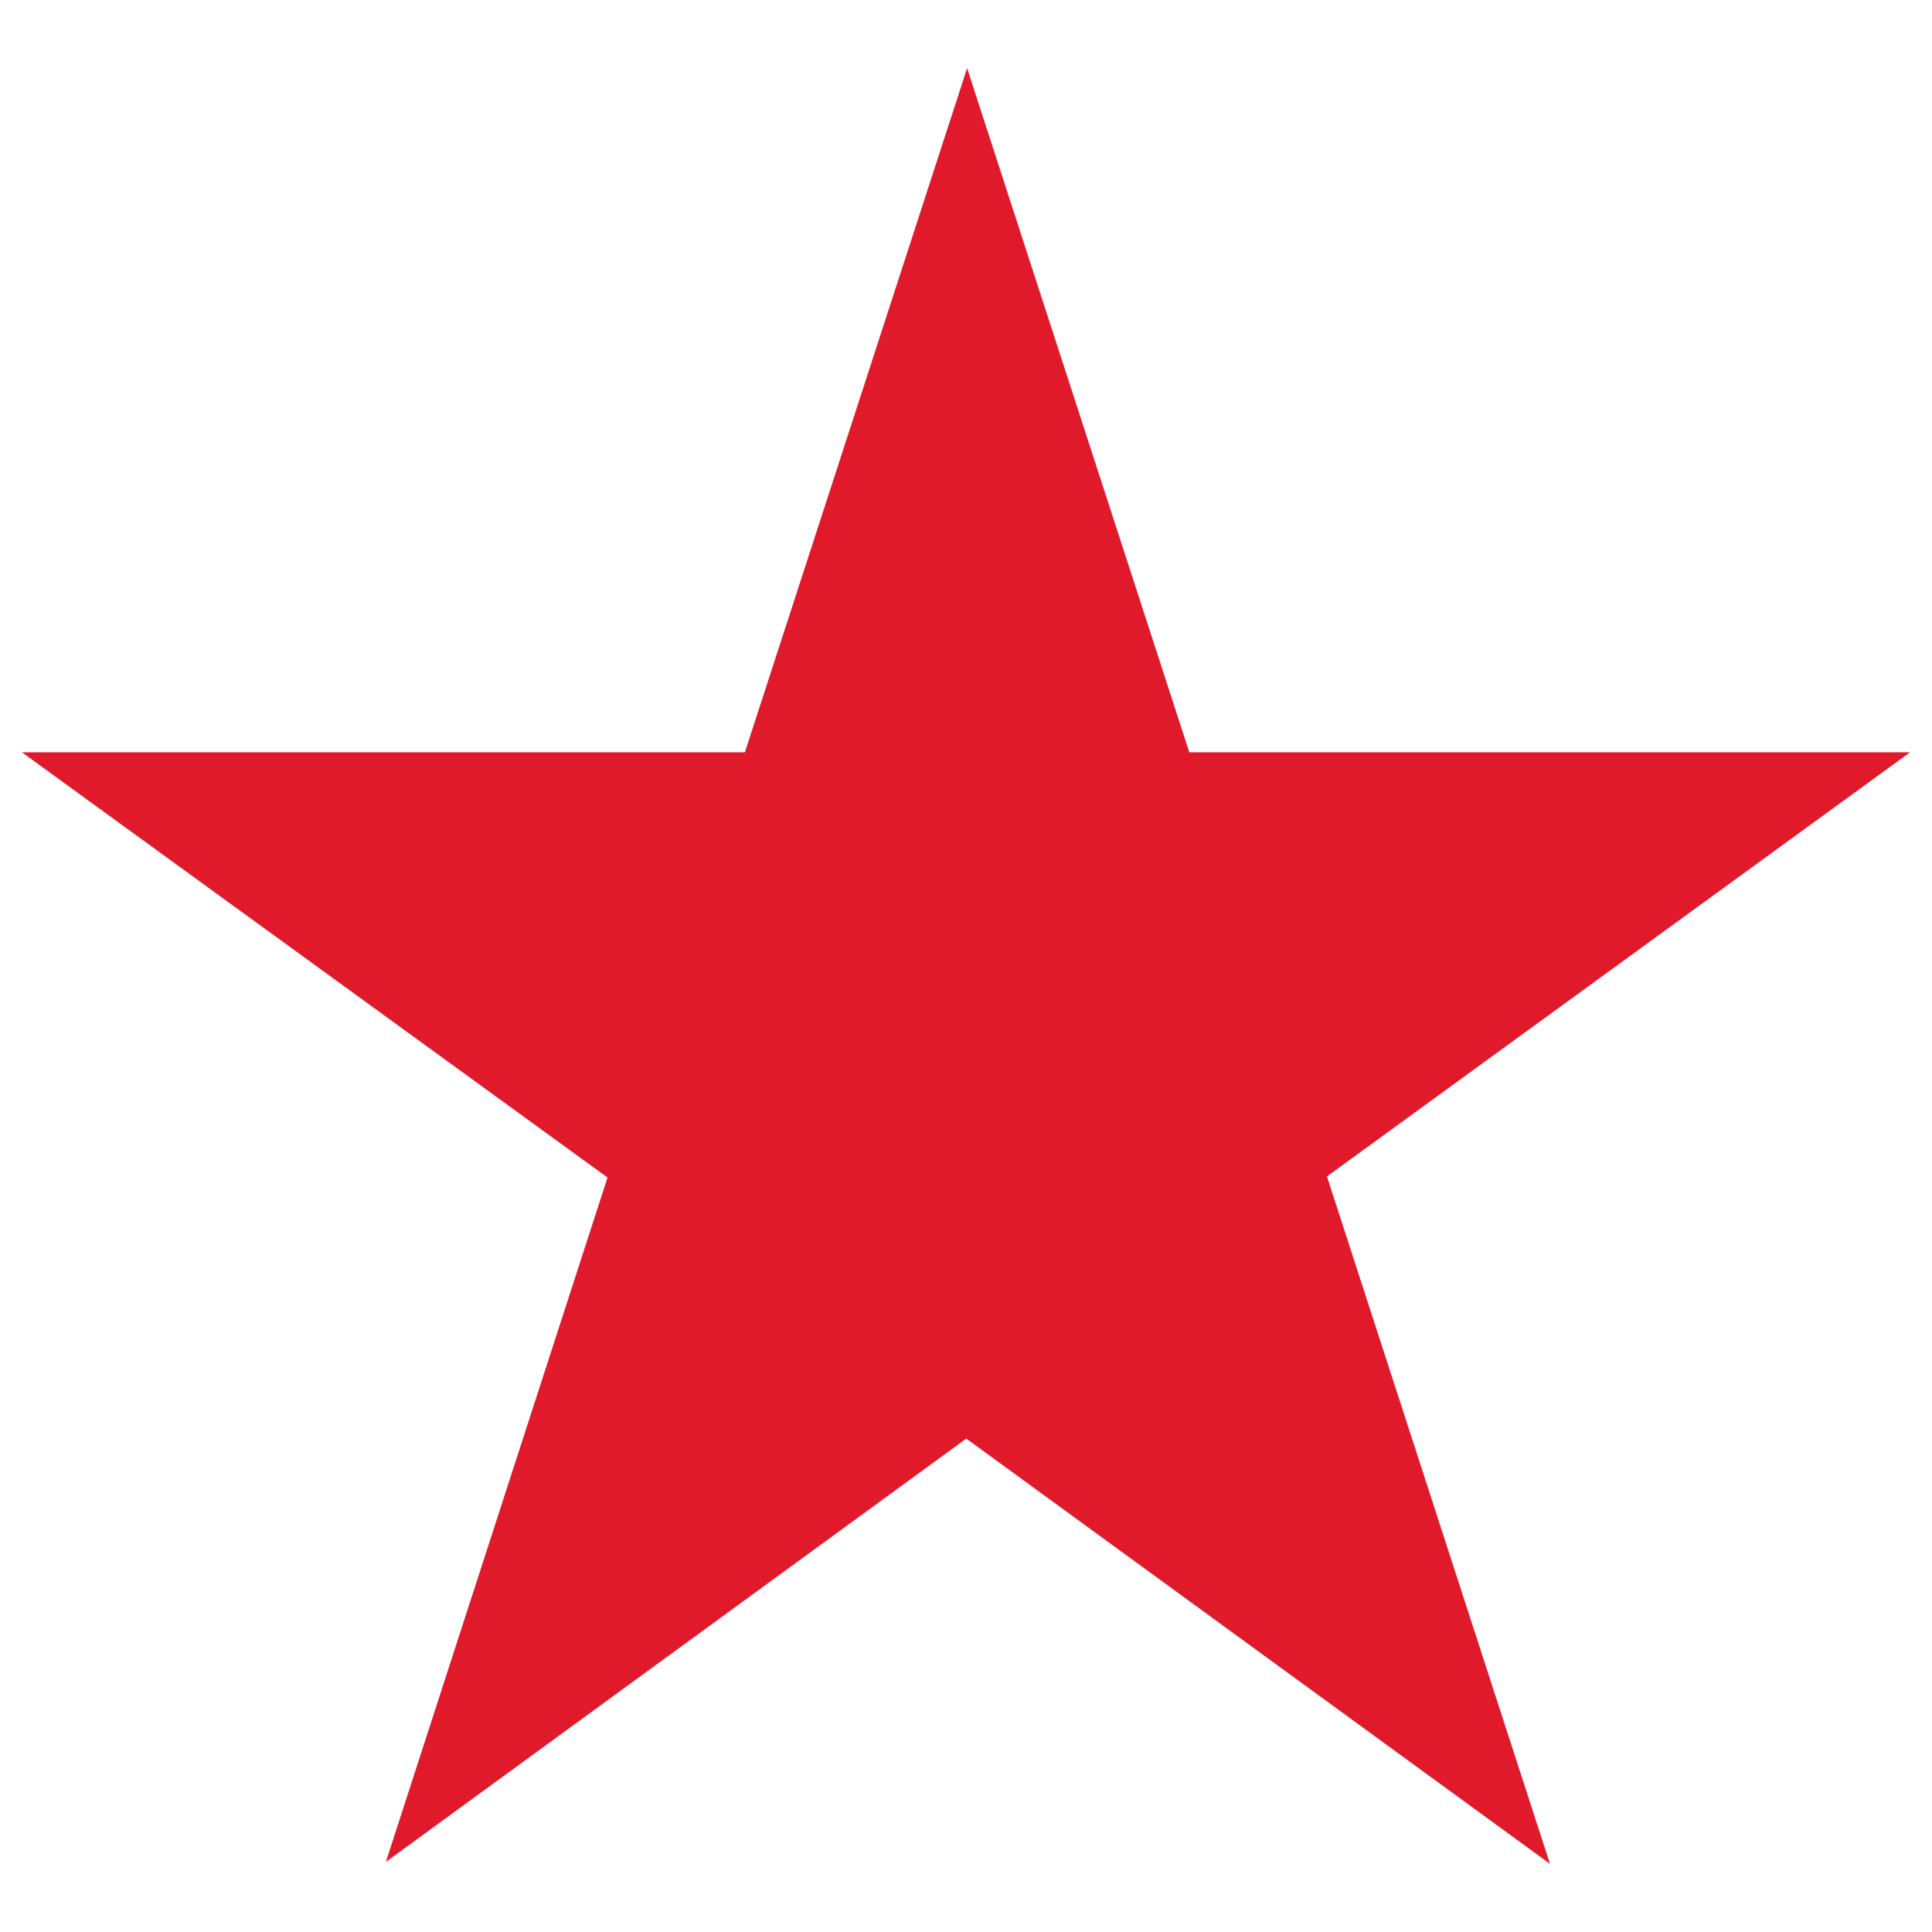 <?xml version="1.0" encoding="utf-8"?>
<!-- Generator: Adobe Illustrator 27.3.1, SVG Export Plug-In . SVG Version: 6.00 Build 0)  -->
<svg version="1.1" id="Layer_1" xmlns="http://www.w3.org/2000/svg" xmlns:xlink="http://www.w3.org/1999/xlink" x="0px" y="0px"
	 viewBox="0 0 70.6 70.6" style="enable-background:new 0 0 70.6 70.6;" xml:space="preserve">
<style type="text/css">
	.st0{fill-rule:evenodd;clip-rule:evenodd;fill:#E11A2B;}
</style>
<polygon id="Fill-15" class="st0" points="35.31,52.57 56.64,68.11 48.49,42.99 69.8,27.49 43.46,27.49 35.34,2.49 27.22,27.49 
	0.8,27.49 22.2,43.03 14.1,68.04 "/>
</svg>
